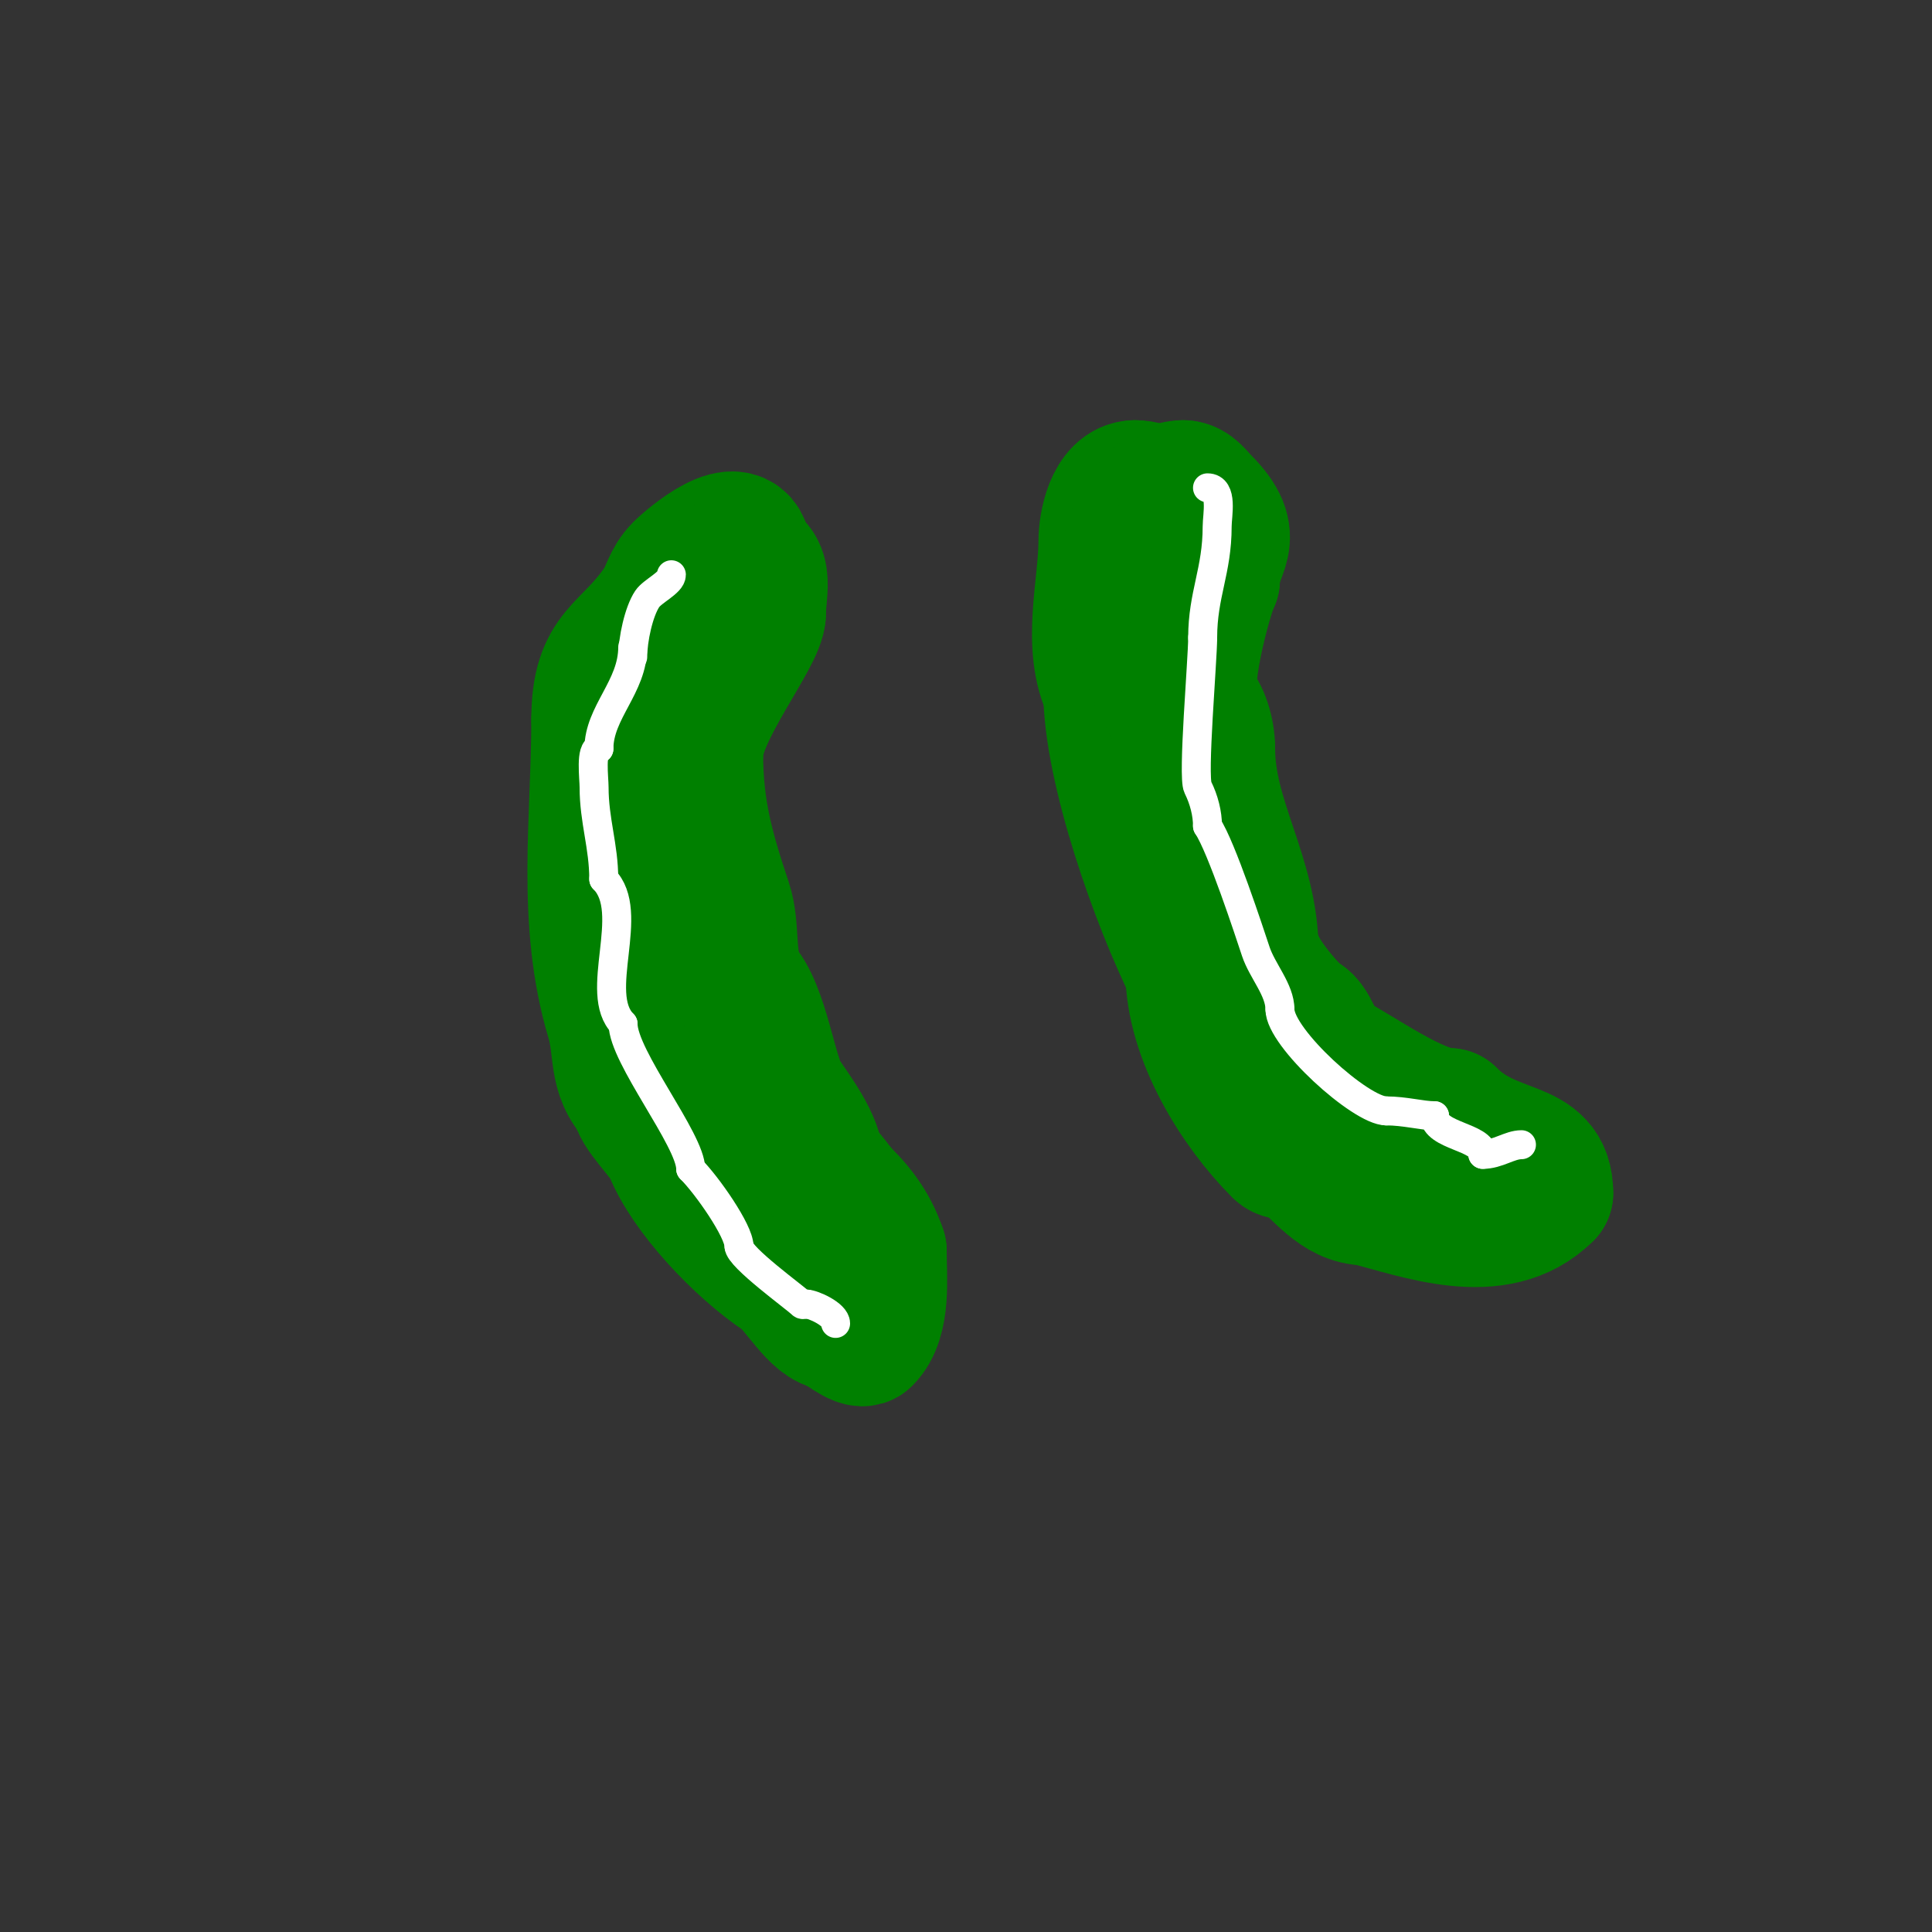 <svg viewBox='0 0 400 400' version='1.1' xmlns='http://www.w3.org/2000/svg' xmlns:xlink='http://www.w3.org/1999/xlink'><rect x="0" y="0" width="400" height="400" fill="#333333" stroke="none"/><g fill='none' stroke='#008000' stroke-width='28' stroke-linecap='round' stroke-linejoin='round'><path d='M154,115c0,-8.343 -11.091,1.091 -13,3c-2.239,2.239 -2.645,4.968 -4,7c-6.884,10.326 -13,9.671 -13,24'/><path d='M124,149c0,20.804 -3.143,41.523 3,62c1.869,6.23 0.326,11.326 5,16'/><path d='M132,227c0,2.978 5.78,7.95 7,11c3.482,8.705 14.318,20.212 23,26c3.131,2.087 7.232,10 11,10'/><path d='M173,274c0.841,0.42 5.068,3.932 6,3c3.96,-3.96 3,-12.479 3,-18'/><path d='M182,259c-3.816,-11.446 -13.178,-14.904 -20,-24c-2.569,-3.426 -2.926,-5.926 -6,-9'/><path d='M156,226c-7.315,-14.631 -20,-25.191 -20,-41'/><path d='M136,185c-5.844,-11.687 -0.397,-39.603 8,-48'/><path d='M144,137c1.837,-3.674 6,-12.116 6,-14'/><path d='M150,123c0,-1.892 2,-4.724 2,-7'/><path d='M152,116c7.415,0 5,5.906 5,11'/><path d='M157,127c0,4.526 -13,20.528 -13,29'/><path d='M144,156c0,11.909 2.356,20.067 6,31c1.78,5.341 0.342,11.684 3,17'/><path d='M153,204c4.68,4.68 6.26,18.889 9,23c2.355,3.533 7,9.586 7,14'/><path d='M169,241c4.741,4.741 8.784,11.569 11,16c0.758,1.515 -1.303,5 1,5'/><path d='M242,103c-2.684,0 -3.653,-2 -7,-2'/><path d='M235,101c-4.553,0 -6,7.6 -6,11c0,9.613 -3.592,21.816 1,31'/><path d='M230,143c0,16.064 9.913,43.826 17,58'/><path d='M247,201c0,13.604 9.44,28.44 18,37c0.972,0.972 2.901,0.175 4,1c4.429,3.321 7.95,9 14,9'/><path d='M283,248c10.574,2.643 26.911,9.089 37,-1'/><path d='M320,247c0,-10.431 -10.848,-6.848 -20,-16'/><path d='M300,231c-6.749,0 -18.999,-8.999 -25,-12c-2.264,-1.132 -3.596,-8 -6,-8'/><path d='M269,211c-16.415,-16.415 -10.222,-24.444 -19,-42'/><path d='M250,169c0,-15.37 -14,-27.705 -14,-43'/><path d='M236,126c-6.416,-6.416 -0.066,-25 9,-25'/><path d='M245,101c1.667,0 2.821,1.821 4,3c7.798,7.798 2,9.66 2,16'/><path d='M251,120c-1.553,3.107 -6.907,23.093 -4,26c1.804,1.804 3,5.557 3,9'/><path d='M250,155c0,14.888 9,26.572 9,42'/><path d='M259,197c3.611,7.222 11.054,25.685 18,28c3.035,1.012 4.662,5.338 7,3'/><path d='M284,228'/></g>
<g fill='none' stroke='#ffffff' stroke-width='6' stroke-linecap='round' stroke-linejoin='round'><path d='M139,119c0,1.638 -3.919,3.379 -5,5c-1.752,2.627 -3,8.399 -3,12'/><path d='M131,134c0,8.203 -7,13.489 -7,21'/><path d='M124,155c-1.811,0 -1,6.087 -1,8c0,6.9 2,12.189 2,19'/><path d='M125,182c6.875,6.875 -2.381,23.619 4,30'/><path d='M129,212c0,6.747 14,24.059 14,30'/><path d='M143,242c3.399,3.399 10,12.864 10,16'/><path d='M153,258c0,2.268 11.656,10.656 13,12c0.236,0.236 0.667,0 1,0'/><path d='M167,270c1.3,0 6,2.113 6,4'/><path d='M173,274'/><path d='M250,101c3.257,0 2,5.662 2,8c0,9.21 -3,14.063 -3,23'/><path d='M249,132c0,4.646 -2.114,28.771 -1,31c1.282,2.564 2,5.457 2,8'/><path d='M250,171c2.903,4.354 8.664,21.991 10,26c1.349,4.046 5,7.933 5,12'/><path d='M265,209c0,5.873 16.721,21 22,21'/><path d='M287,230c3.863,0 7.369,1 10,1'/><path d='M297,231c0,4.22 10,4.357 10,8'/><path d='M307,239c3.125,0 5.531,-2 8,-2'/></g>
</svg>
